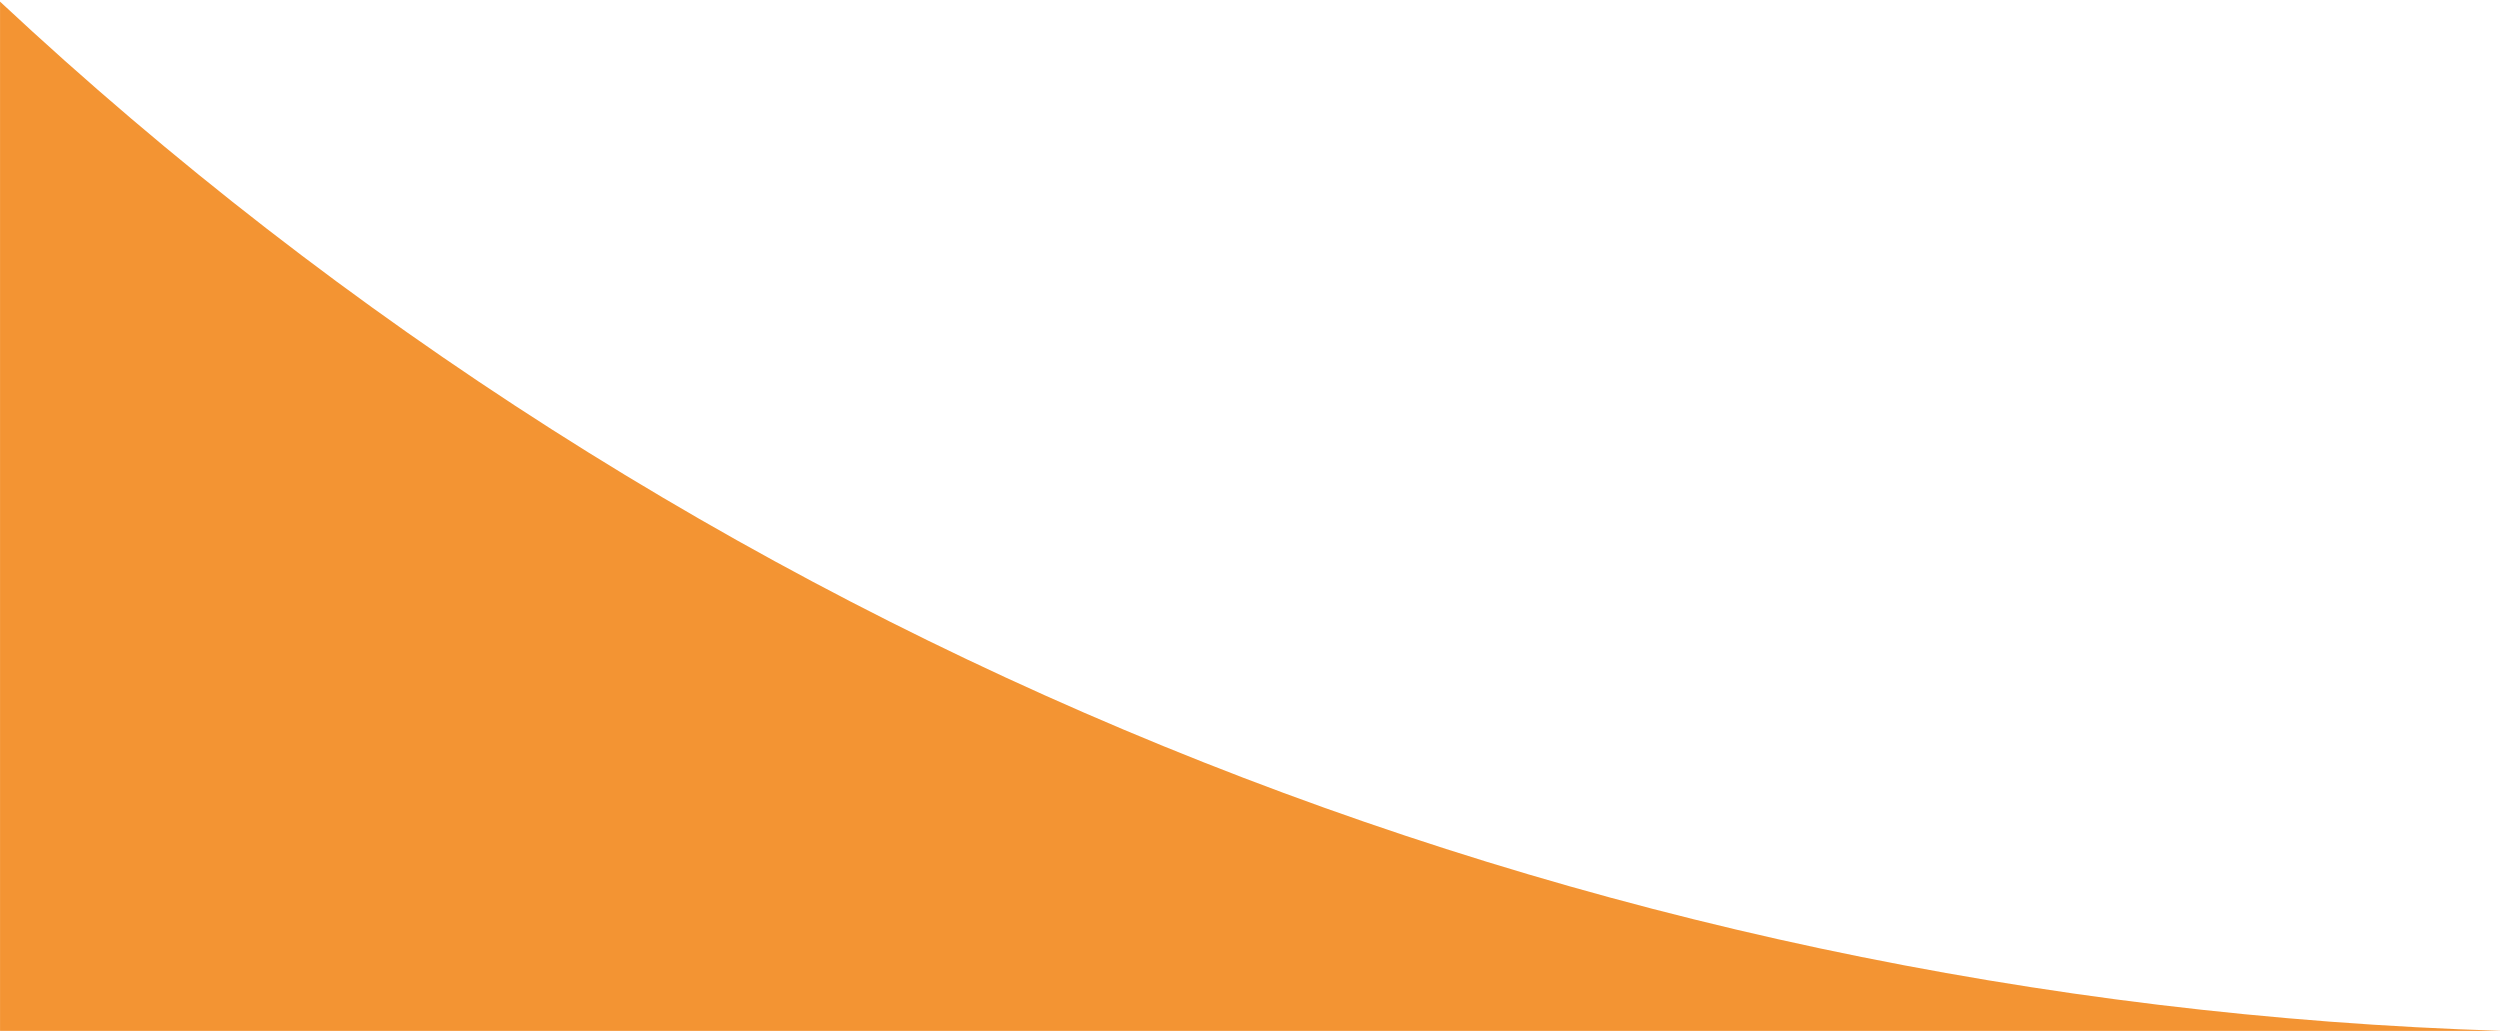 <svg xmlns="http://www.w3.org/2000/svg" width="308" height="127" viewBox="0 0 308 127"><g><g><path fill="#f39433" d="M.005 127V.201C84.607 79.228 194.869 123.507 308.259 127zM479 127H337.322l.195-.006H479z"/></g></g></svg>